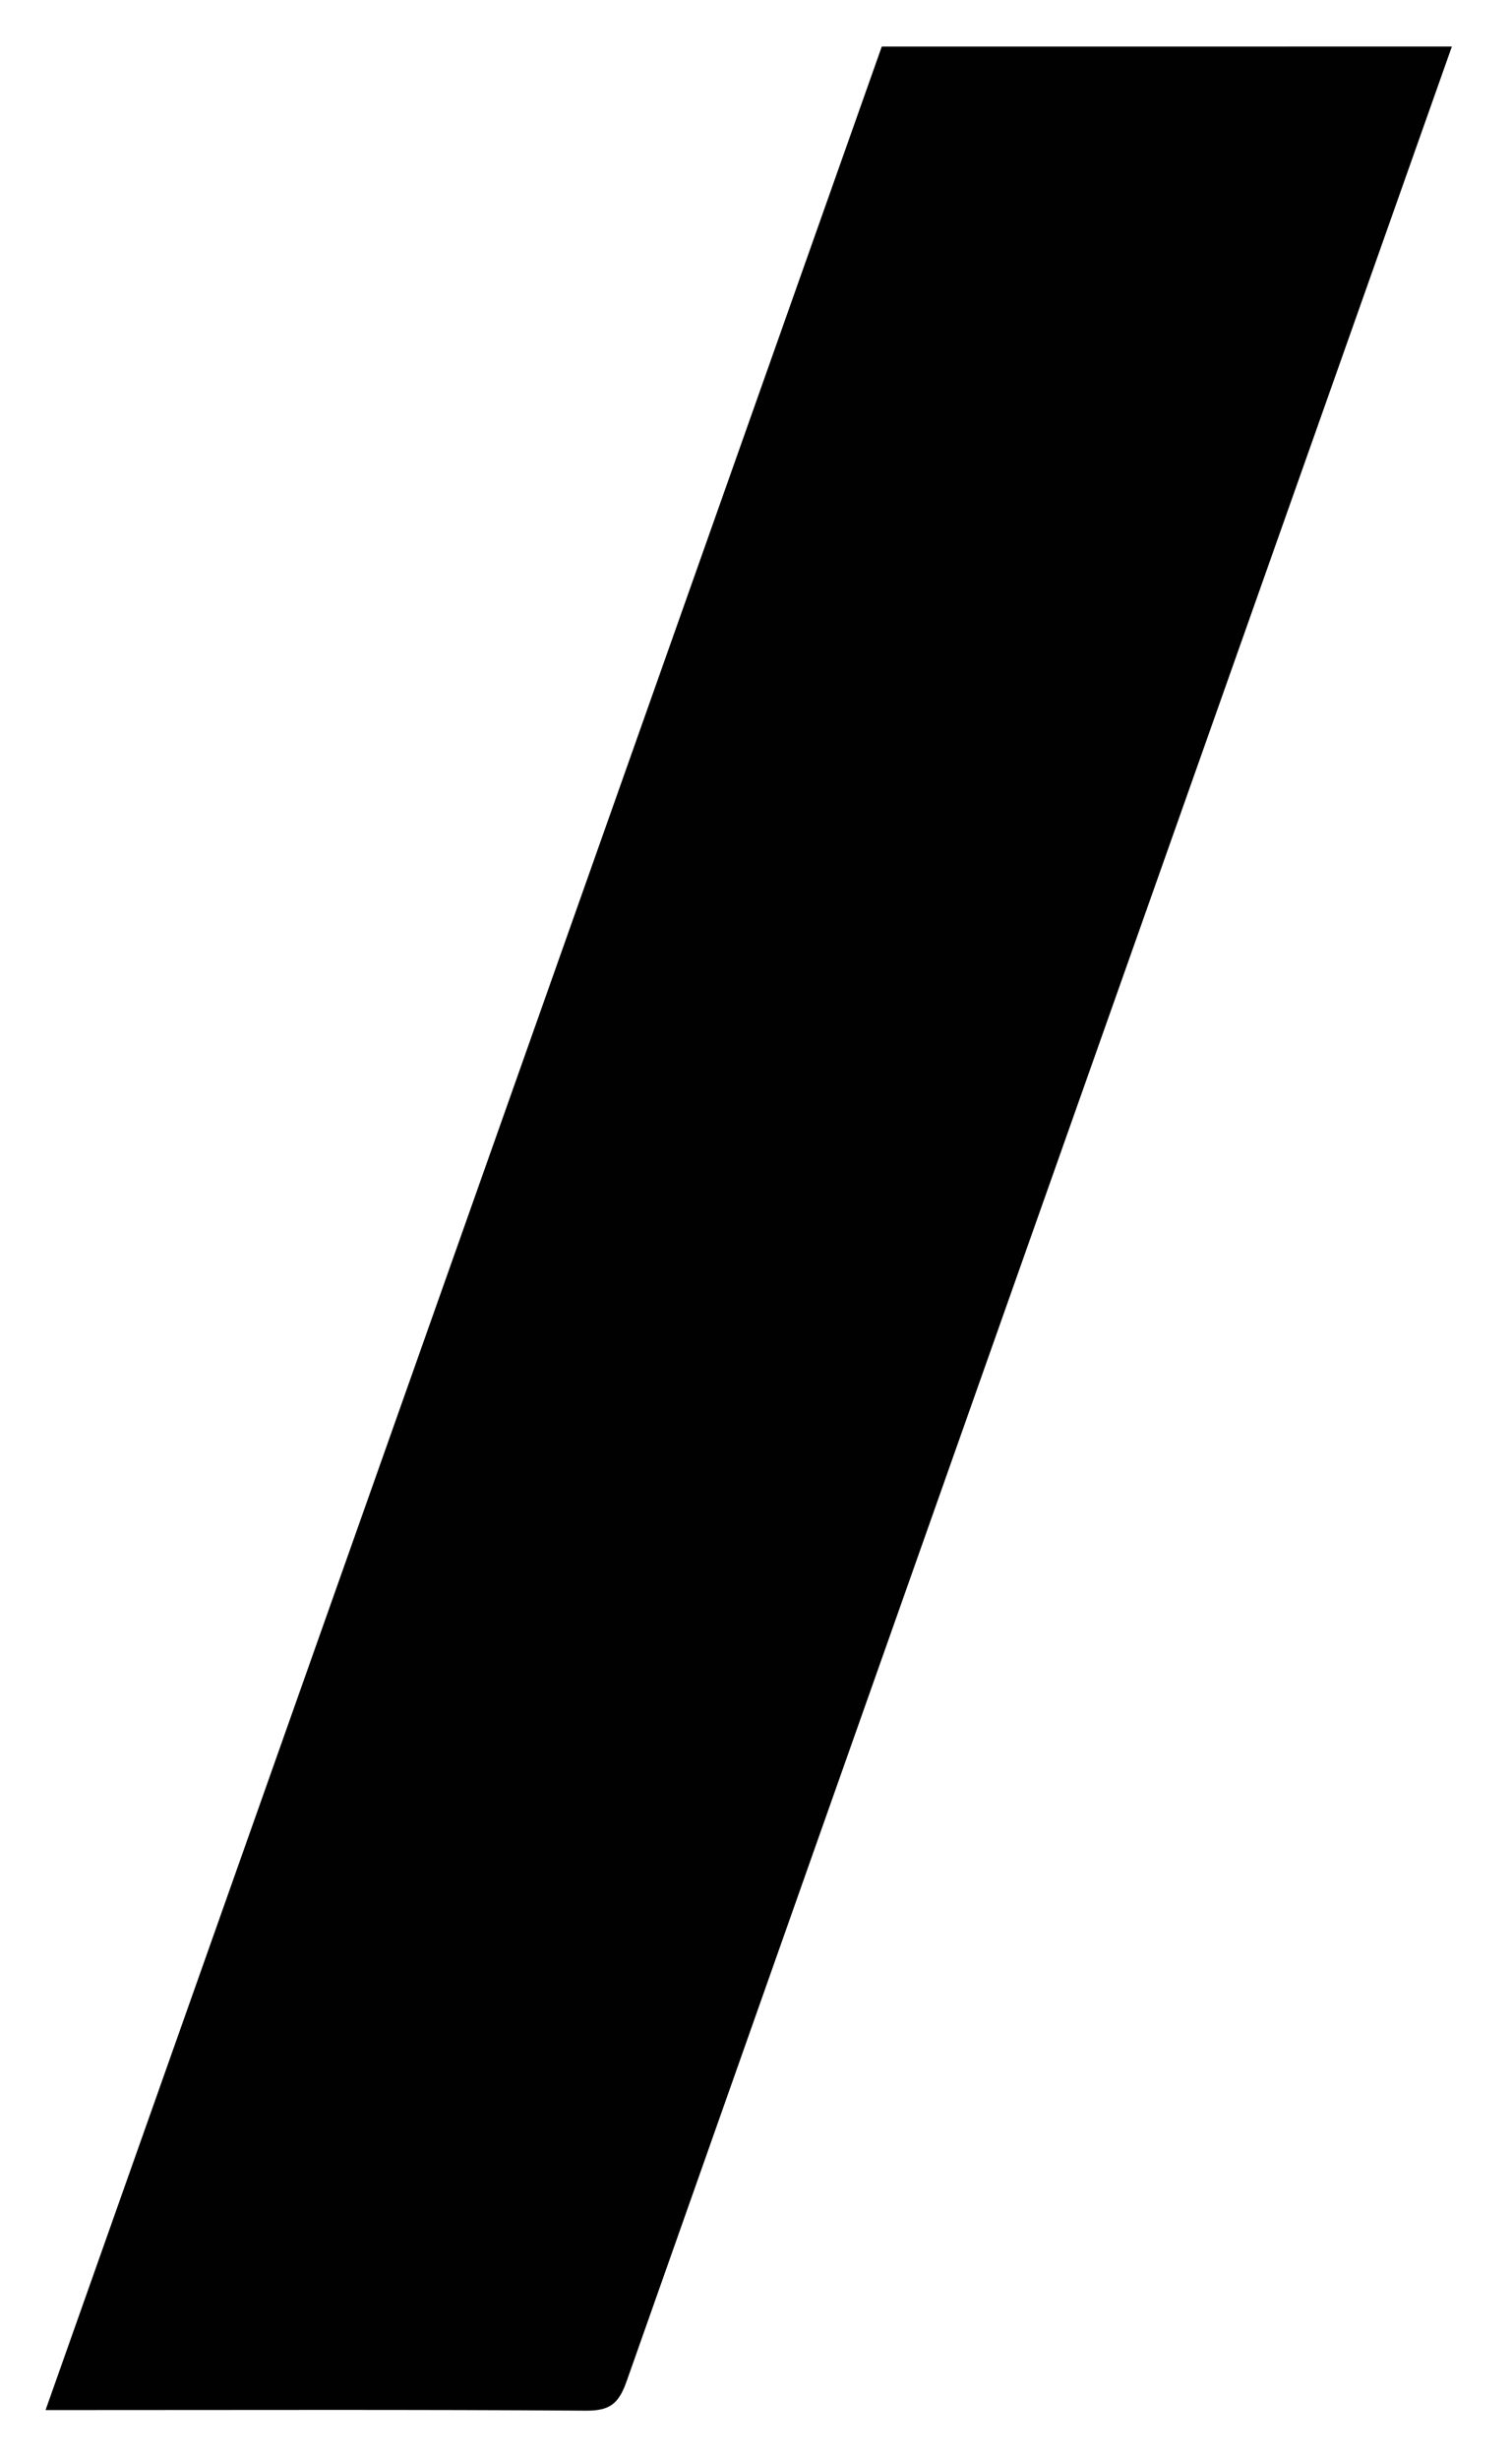 <?xml version="1.0" encoding="UTF-8" standalone="no"?><svg xmlns="http://www.w3.org/2000/svg" fill="#000000" height="161pt" version="1.1" viewBox="0 0 99 161" width="99pt">
 <g id="change1_1">
  <path d="m2.981 157.75c18.278-51.65 36.508-103.15 54.754-154.7 12.383-0.003 24.754-0.003 37.328-0.003-1.109 3.137-2.199 6.223-3.292 9.308-16.93 47.844-33.864 95.685-50.754 143.54-0.512 1.44-1.098 1.89-2.61 1.89-11.195-0.08-22.406-0.04-33.613-0.04h-1.812" fill="#010101"/>
 </g>
</svg>